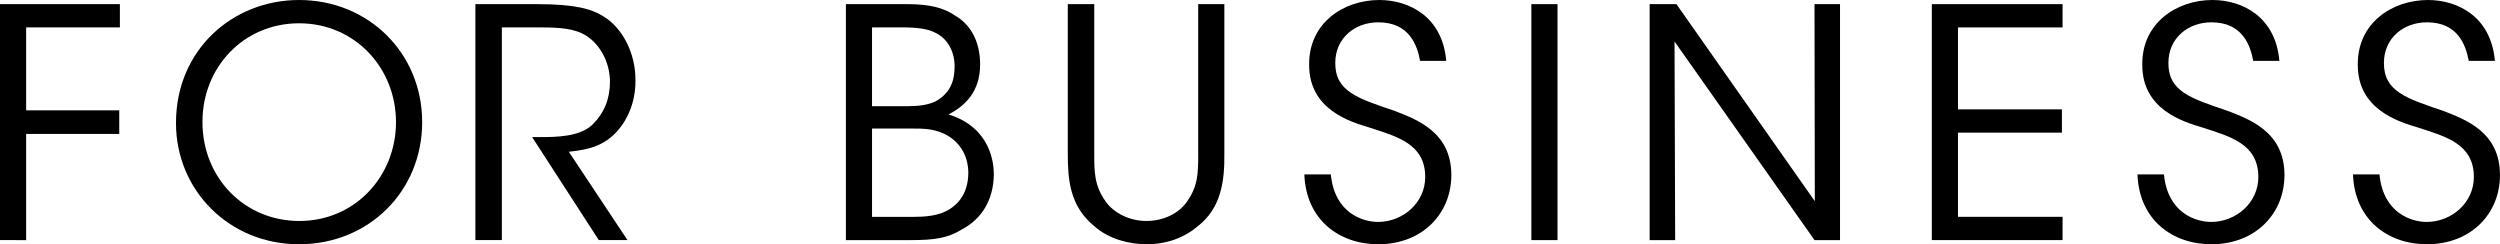 <?xml version="1.0" encoding="UTF-8"?>
<svg id="_レイヤー_2" data-name="レイヤー 2" xmlns="http://www.w3.org/2000/svg" viewBox="0 0 188.183 18.386">
  <g id="_レイヤー_1-2" data-name="レイヤー 1">
    <g>
      <path d="M0,.312h9.024v1.752H1.968v6.24h7.009v1.776H1.968v7.993H0V.312Z"/>
      <path d="M13.248,9.241C13.248,3.769,17.496,0,22.513,0c5.208,0,9.265,3.984,9.265,9.193s-4.032,9.193-9.265,9.193c-5.257,0-9.265-4.056-9.265-9.121v-.024ZM15.24,9.193c0,4.176,3.144,7.441,7.296,7.441,4.2,0,7.272-3.384,7.272-7.441,0-4.056-3.072-7.44-7.296-7.44-4.177,0-7.272,3.312-7.272,7.417v.024Z"/>
      <path d="M35.784.312h4.632c2.784,0,4.081.336,4.993.912,1.439.864,2.424,2.76,2.424,4.776.024,1.2-.312,2.473-1.056,3.48-1.057,1.44-2.329,1.776-3.961,1.944l4.416,6.648h-2.16l-5.016-7.752h.576c1.248,0,2.976-.024,3.936-.912.937-.912,1.345-1.992,1.345-3.265,0-1.32-.648-2.712-1.753-3.432-.888-.576-1.991-.648-3.6-.648h-2.784v16.009h-1.992V.312Z"/>
      <path d="M63.672.312h4.681c1.607,0,2.712.288,3.504.84,1.44.816,1.92,2.304,1.92,3.696,0,2.088-1.176,3.144-2.376,3.768,3.192.984,3.408,3.696,3.408,4.513-.024,1.92-.912,3.36-2.424,4.152-1.057.648-2.064.792-3.816.792h-4.896V.312ZM65.64,7.993h2.688c.816,0,1.536-.096,2.088-.36,1.128-.624,1.44-1.56,1.44-2.64,0-1.296-.696-2.184-1.44-2.521-.456-.24-1.056-.384-2.208-.408h-2.568v5.928ZM65.64,16.322h3.217c.72,0,1.512-.072,2.16-.336,1.056-.456,1.848-1.368,1.872-2.952,0-1.44-.769-2.496-1.896-3-.792-.336-1.392-.36-2.496-.36h-2.856v6.649Z"/>
      <path d="M82.368.312v11.257c0,1.344,0,2.376.84,3.576.624.888,1.8,1.488,3.096,1.488,1.272,0,2.448-.576,3.049-1.464.84-1.176.84-2.208.84-3.6V.312h1.968v11.257c.024,2.064-.239,4.104-2.016,5.472-.984.84-2.305,1.344-3.841,1.344-1.248,0-2.808-.36-3.912-1.344-1.872-1.512-2.016-3.528-2.016-5.472V.312h1.992Z"/>
      <path d="M100.175,13.129c.288,2.952,2.448,3.576,3.553,3.576,1.848,0,3.552-1.416,3.552-3.384,0-2.496-2.136-3.048-4.2-3.72-1.44-.432-4.536-1.344-4.536-4.705-.049-3.144,2.568-4.896,5.28-4.896,2.208,0,4.752,1.224,5.04,4.584h-1.968c-.216-1.152-.792-2.904-3.145-2.904-1.776,0-3.24,1.2-3.24,3.048-.024,2.16,1.729,2.688,4.416,3.601,1.681.648,4.32,1.584,4.32,4.848,0,2.904-2.184,5.208-5.496,5.208-2.977,0-5.448-1.872-5.568-5.256h1.992Z"/>
      <path d="M115.271.312h1.968v17.762h-1.968V.312Z"/>
      <path d="M136.607,15.146l-.023-14.834h1.92v17.762h-1.92l-10.537-14.953.048,14.953h-1.92V.312h2.016l10.417,14.834Z"/>
      <path d="M145.415.312h9.841v1.752h-7.873v6.168h7.825v1.752h-7.825v6.337h7.873v1.752h-9.841V.312Z"/>
      <path d="M162.887,13.129c.288,2.952,2.448,3.576,3.553,3.576,1.848,0,3.552-1.416,3.552-3.384,0-2.496-2.136-3.048-4.2-3.72-1.44-.432-4.536-1.344-4.536-4.705-.049-3.144,2.567-4.896,5.28-4.896,2.208,0,4.752,1.224,5.04,4.584h-1.968c-.216-1.152-.792-2.904-3.145-2.904-1.776,0-3.24,1.2-3.24,3.048-.024,2.16,1.729,2.688,4.416,3.601,1.681.648,4.32,1.584,4.32,4.848,0,2.904-2.184,5.208-5.496,5.208-2.977,0-5.448-1.872-5.568-5.256h1.992Z"/>
      <path d="M179.11,13.129c.288,2.952,2.448,3.576,3.553,3.576,1.848,0,3.552-1.416,3.552-3.384,0-2.496-2.136-3.048-4.2-3.72-1.44-.432-4.536-1.344-4.536-4.705-.049-3.144,2.568-4.896,5.28-4.896,2.208,0,4.752,1.224,5.04,4.584h-1.968c-.216-1.152-.792-2.904-3.145-2.904-1.776,0-3.24,1.2-3.24,3.048-.024,2.16,1.729,2.688,4.416,3.601,1.681.648,4.32,1.584,4.32,4.848,0,2.904-2.184,5.208-5.496,5.208-2.977,0-5.448-1.872-5.568-5.256h1.992Z"/>
    </g>
  </g>
</svg>